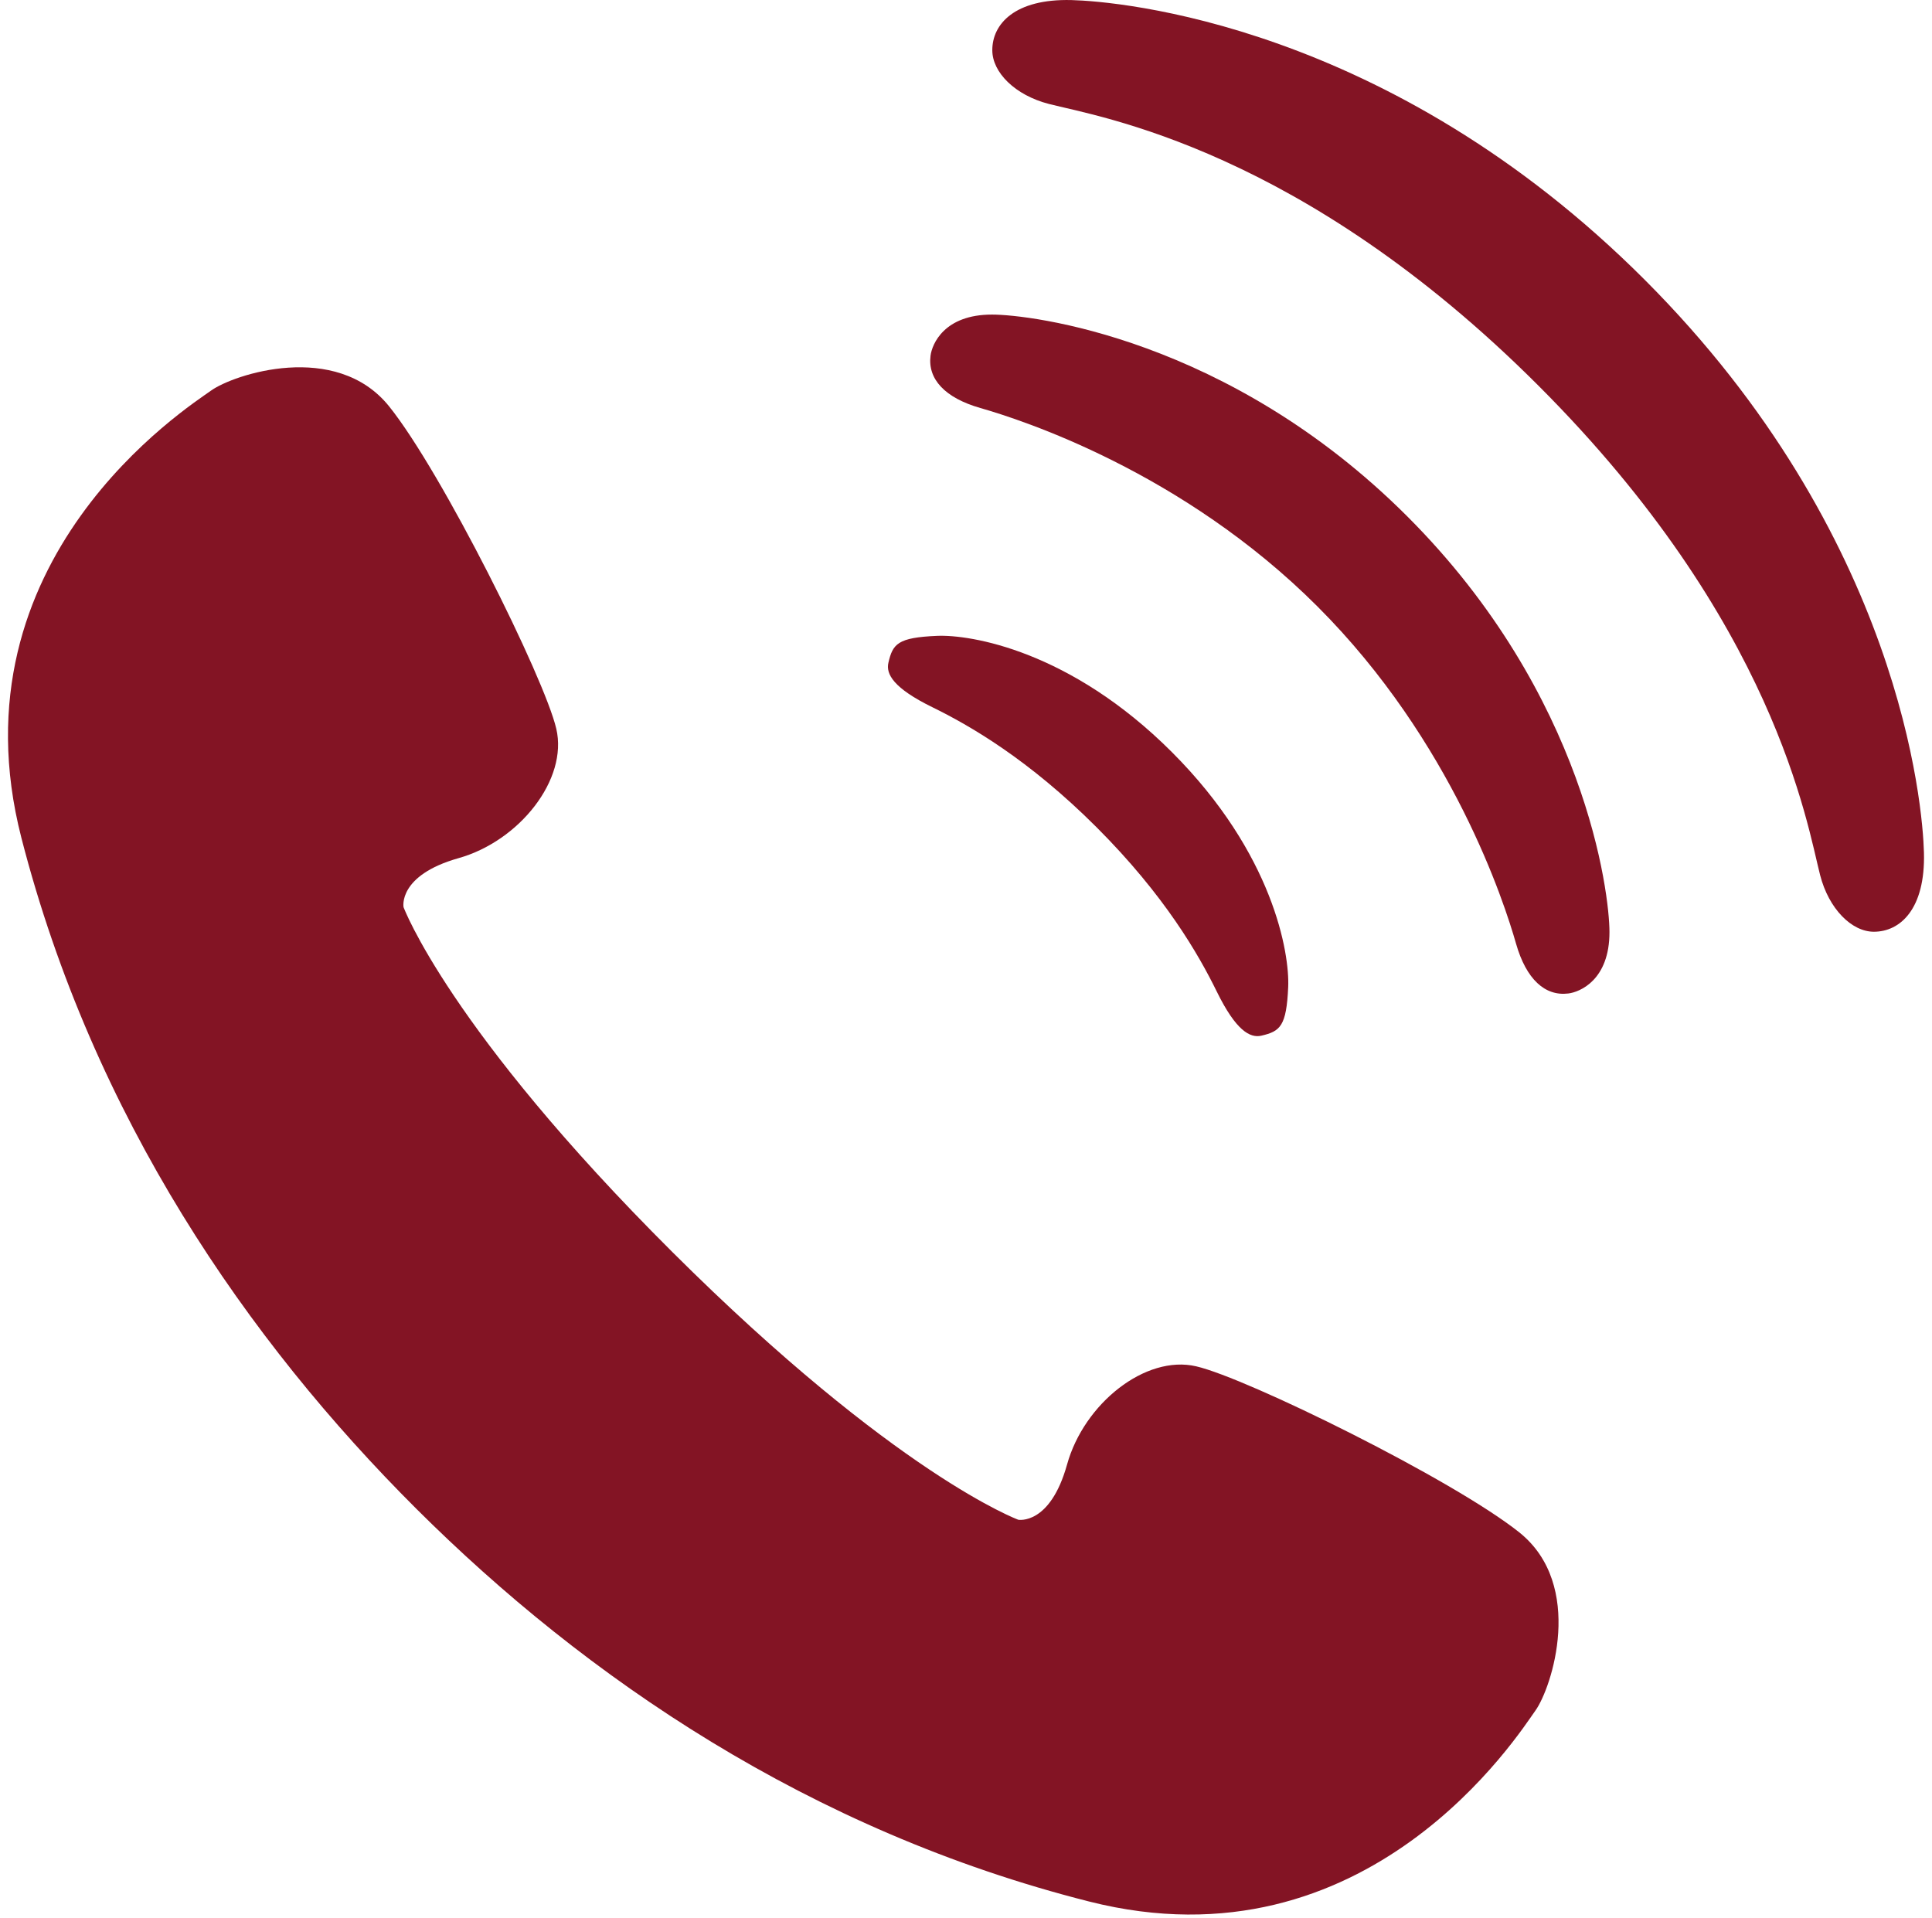 <svg width="138" height="137" viewBox="0 0 138 137" fill="none" xmlns="http://www.w3.org/2000/svg">
<path d="M108.522 109.461C103.796 105.69 89.073 98.435 85.441 97.599C81.815 96.756 77.427 100.262 76.218 104.615C75.003 108.971 72.736 108.559 72.736 108.559C72.736 108.559 64.003 105.35 48.029 89.438C32.053 73.52 28.824 64.799 28.824 64.799C28.824 64.799 28.397 62.532 32.751 61.3C37.095 60.08 40.587 55.677 39.734 52.052C38.887 48.427 31.573 33.725 27.788 29.02C23.995 24.315 16.667 26.741 15.056 27.914C13.436 29.083 -3.595 39.91 1.527 59.846C6.656 79.785 17.658 95.735 29.749 107.786C41.842 119.833 57.832 130.774 77.787 135.827C97.74 140.884 108.506 123.814 109.67 122.193C110.836 120.578 113.234 113.238 108.522 109.461Z" fill="#831424"/>
<path d="M66.6 50.519C69.247 51.816 73.455 54.224 78.333 59.099C83.211 63.978 85.616 68.186 86.913 70.83C88.276 73.61 89.284 74.169 90.099 73.98C91.443 73.668 91.89 73.307 92.014 70.504C92.117 68.116 90.974 60.992 83.707 53.725C76.441 46.458 69.314 45.318 66.93 45.421C64.125 45.54 63.769 45.99 63.458 47.339C63.268 48.149 63.82 49.158 66.6 50.519Z" fill="#831424"/>
<path d="M70.858 22.471C67.434 22.468 66.57 24.588 66.467 25.41C66.256 27.07 67.481 28.417 70.024 29.145C72.932 29.976 84.454 33.672 94.108 43.325C103.763 52.978 107.461 64.502 108.29 67.411C109.016 69.952 110.36 71.174 112.023 70.966C112.849 70.867 114.966 70.001 114.962 66.577C114.964 63.868 113.308 49.678 100.531 36.897C87.757 24.122 73.56 22.468 70.858 22.471Z" fill="#831424"/>
<path d="M117.463 19.969C99.162 1.668 79.853 0.092 76.534 0.005C72.483 -0.098 70.876 1.719 70.879 3.583C70.876 5.171 72.504 6.803 74.926 7.426C78.56 8.358 92.967 10.627 109.885 27.545C126.807 44.463 129.072 58.872 130.008 62.509C130.629 64.926 132.264 66.556 133.849 66.556C135.715 66.556 137.533 64.951 137.425 60.903C137.341 57.582 135.765 38.273 117.463 19.969Z" fill="#831424"/>
</svg>
